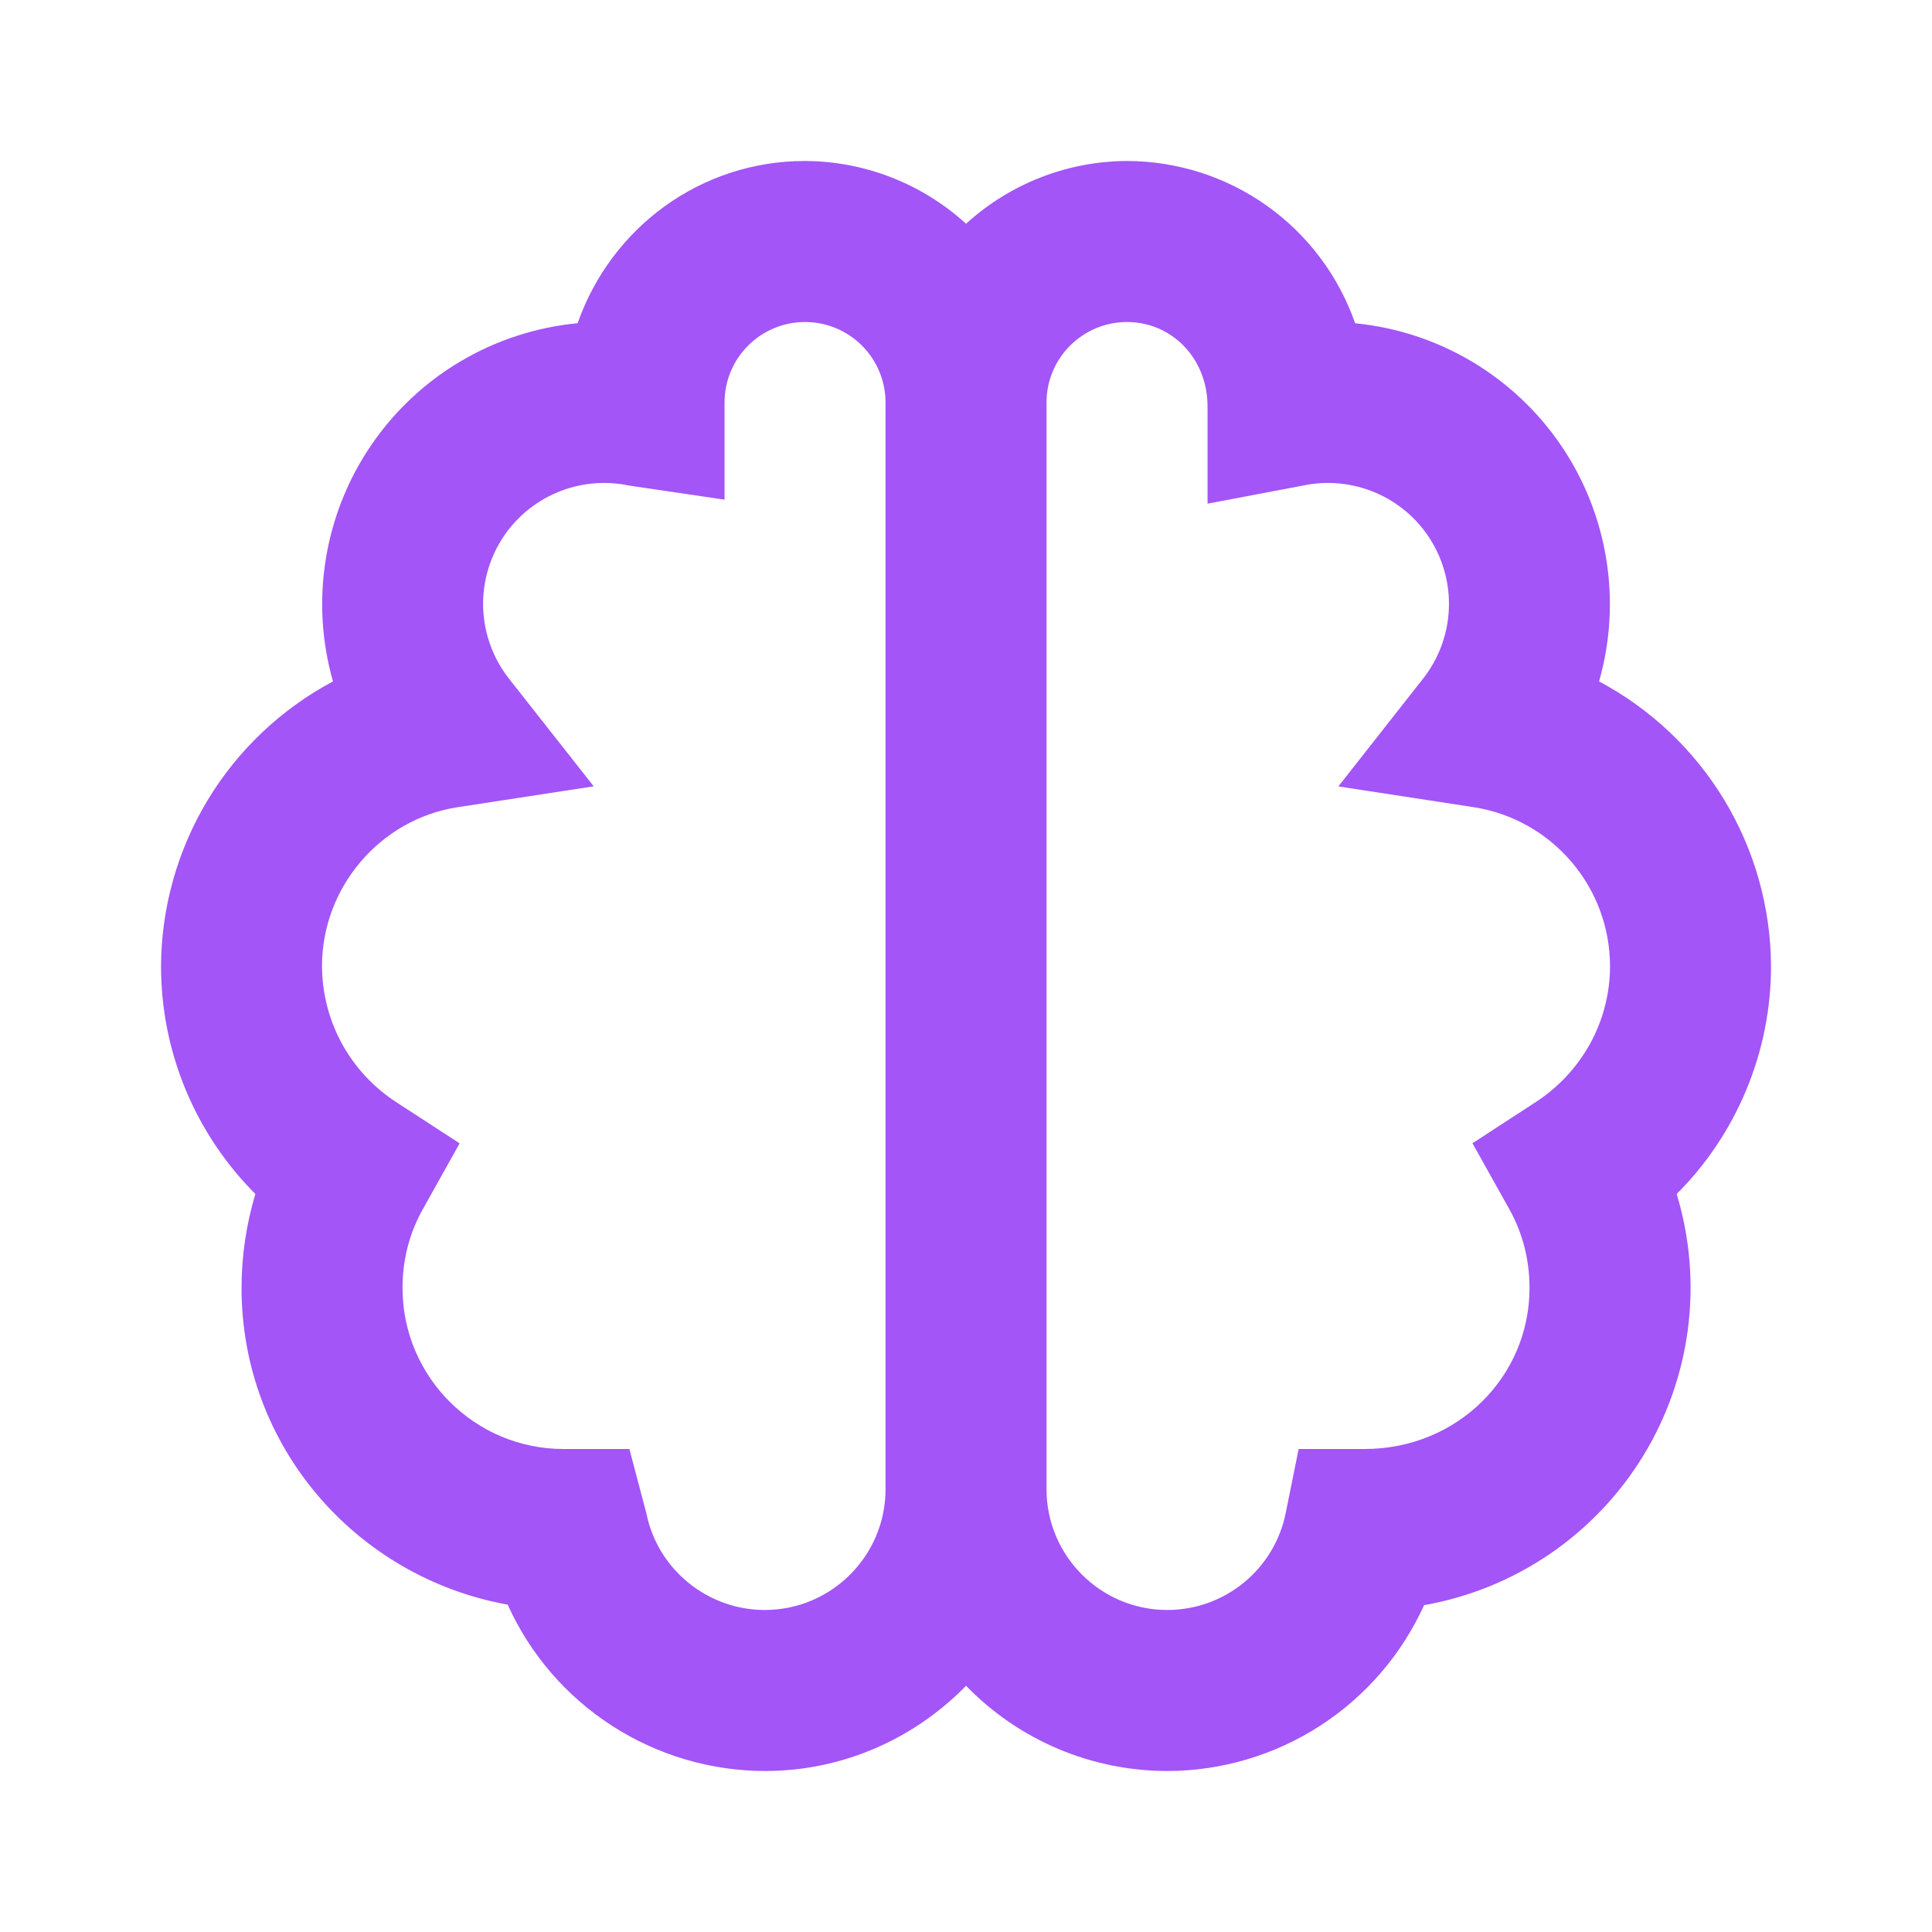 <svg width="40" height="40" viewBox="0 0 40 40" fill="none" xmlns="http://www.w3.org/2000/svg">
<path d="M33.107 14.108C33.342 13.285 33.393 12.421 33.256 11.576C33.12 10.731 32.799 9.926 32.318 9.219C31.836 8.512 31.204 7.919 30.468 7.482C29.732 7.046 28.909 6.777 28.057 6.693C27.715 5.713 27.077 4.863 26.231 4.261C25.385 3.659 24.372 3.335 23.334 3.333C22.1 3.338 20.912 3.801 20.001 4.633C19.09 3.801 17.901 3.338 16.667 3.333C14.499 3.333 12.651 4.718 11.959 6.692C11.106 6.773 10.281 7.041 9.543 7.476C8.804 7.912 8.171 8.505 7.688 9.213C7.204 9.921 6.883 10.726 6.746 11.572C6.608 12.418 6.659 13.284 6.894 14.108C5.824 14.678 4.928 15.526 4.301 16.563C3.675 17.601 3.34 18.788 3.334 20C3.334 21.792 4.047 23.477 5.287 24.72C5.098 25.352 5.001 26.007 5.001 26.667C5.001 29.928 7.354 32.65 10.511 33.223C10.974 34.248 11.722 35.117 12.666 35.727C13.61 36.338 14.71 36.664 15.834 36.667C17.466 36.667 18.941 35.988 20.001 34.902C20.542 35.46 21.189 35.904 21.905 36.207C22.621 36.51 23.39 36.666 24.167 36.667C25.29 36.665 26.387 36.34 27.33 35.731C28.273 35.122 29.02 34.255 29.484 33.233C30.414 33.069 31.299 32.71 32.079 32.179C32.86 31.648 33.519 30.957 34.014 30.153C34.508 29.348 34.826 28.448 34.947 27.512C35.067 26.575 34.988 25.624 34.714 24.72C35.334 24.1 35.825 23.364 36.16 22.554C36.495 21.744 36.668 20.877 36.667 20C36.661 18.788 36.327 17.601 35.7 16.563C35.073 15.526 34.177 14.678 33.107 14.108ZM15.834 33.333C14.649 33.333 13.617 32.493 13.384 31.337L13.031 30H11.667C9.829 30 8.334 28.505 8.334 26.667C8.334 26.08 8.476 25.53 8.756 25.032L9.516 23.672L8.209 22.822C7.737 22.517 7.349 22.1 7.079 21.607C6.81 21.114 6.668 20.562 6.667 20C6.667 18.372 7.872 16.96 9.471 16.713L12.292 16.28L10.527 14.037C10.213 13.632 10.031 13.139 10.005 12.627C9.98 12.115 10.112 11.607 10.384 11.173C10.657 10.738 11.056 10.398 11.528 10.198C12 9.998 12.522 9.947 13.024 10.053L15.001 10.345V8.333C15.001 7.891 15.176 7.467 15.489 7.155C15.801 6.842 16.225 6.667 16.667 6.667C17.109 6.667 17.533 6.842 17.846 7.155C18.158 7.467 18.334 7.891 18.334 8.333V30.833C18.334 32.212 17.212 33.333 15.834 33.333ZM31.792 22.82L30.486 23.67L31.246 25.03C31.526 25.53 31.667 26.08 31.667 26.667C31.667 28.505 30.172 30 28.251 30H26.887L26.617 31.337C26.501 31.901 26.194 32.407 25.747 32.771C25.301 33.134 24.743 33.333 24.167 33.333C22.789 33.333 21.667 32.212 21.667 30.833V8.333C21.667 7.413 22.414 6.667 23.334 6.667C24.254 6.667 25.001 7.413 25.001 8.417V10.428L26.977 10.053C27.479 9.947 28.001 9.998 28.473 10.198C28.945 10.398 29.345 10.738 29.617 11.173C29.889 11.607 30.022 12.115 29.996 12.627C29.971 13.139 29.788 13.632 29.474 14.037L27.709 16.282L30.531 16.715C31.311 16.841 32.022 17.241 32.535 17.843C33.049 18.445 33.332 19.209 33.334 20C33.334 21.138 32.757 22.192 31.792 22.82Z" fill="#A355F7"/>
</svg>
